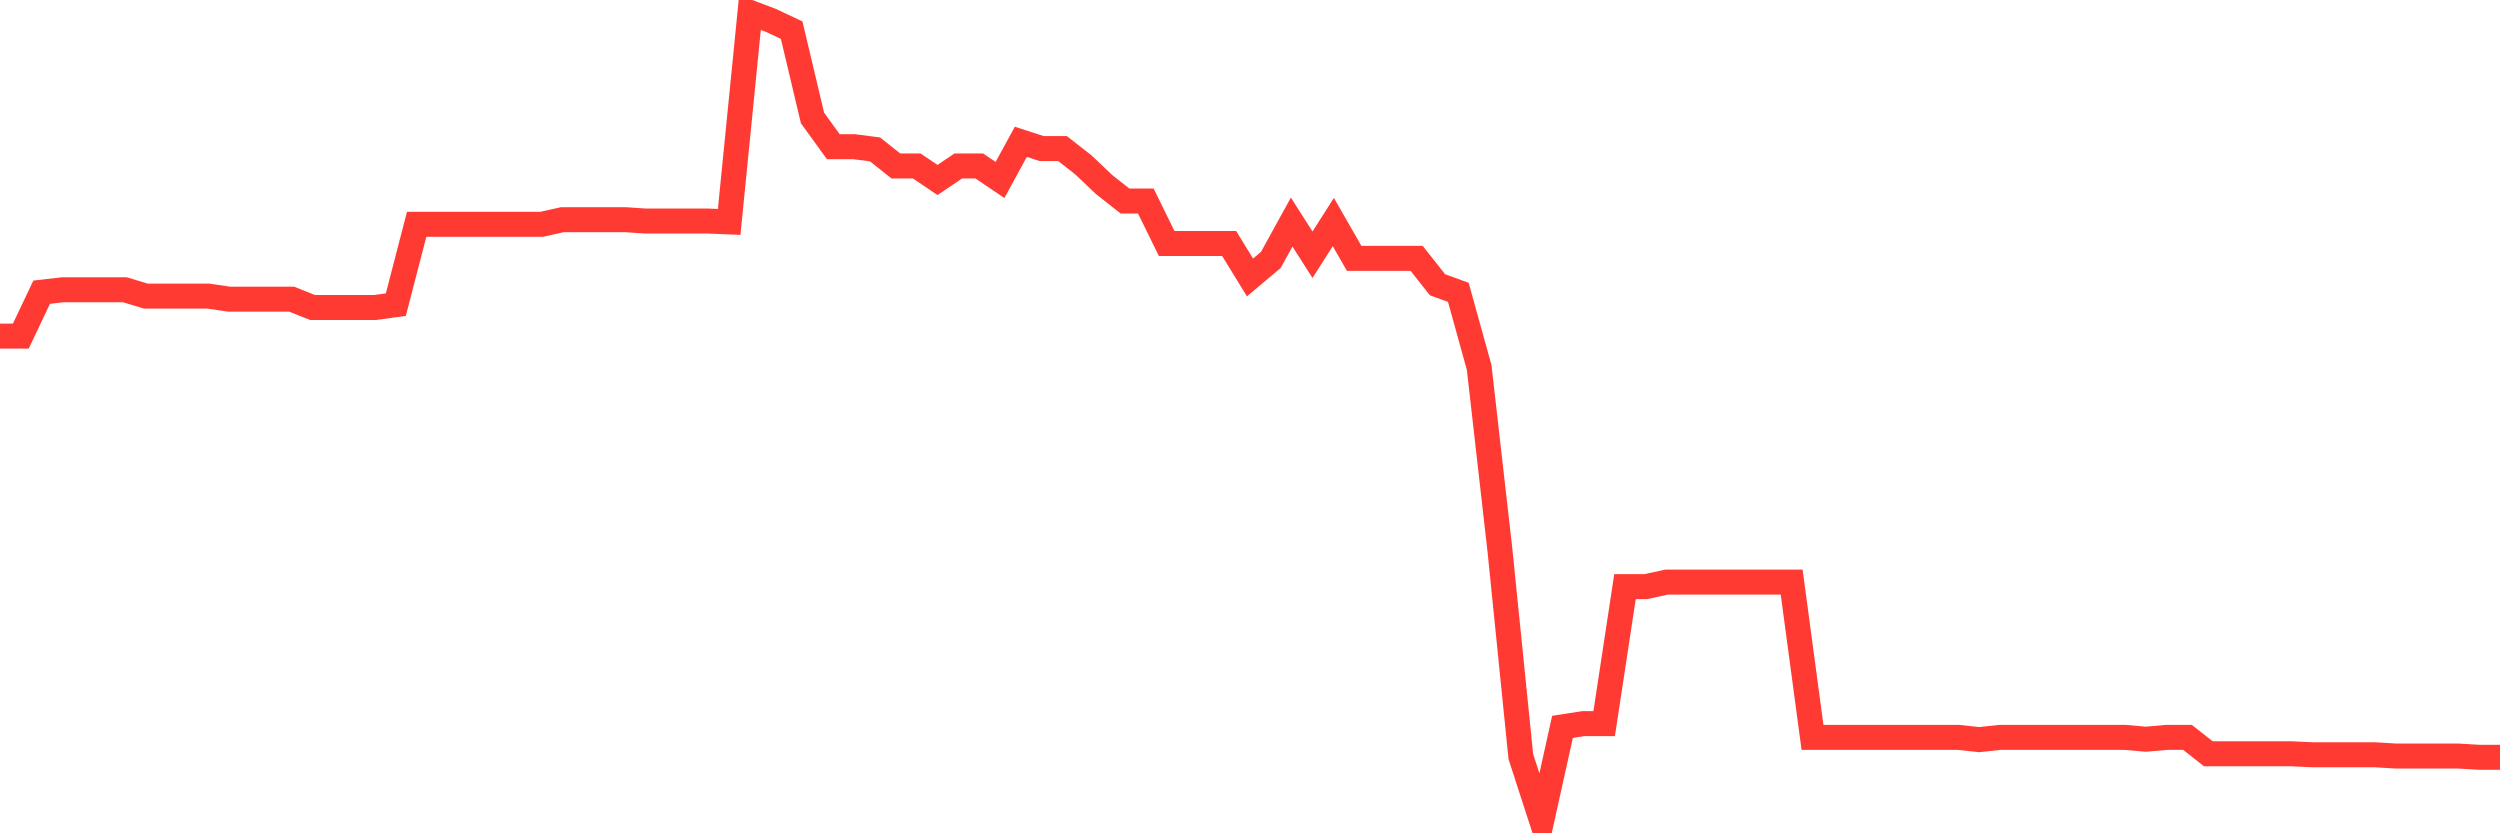 <svg
  xmlns="http://www.w3.org/2000/svg"
  xmlns:xlink="http://www.w3.org/1999/xlink"
  width="120"
  height="40"
  viewBox="0 0 120 40"
  preserveAspectRatio="none"
>
  <polyline
    points="0,16.132 1,16.132 2,14.025 3,13.91 4,13.91 5,13.91 6,13.91 7,14.213 8,14.213 9,14.213 10,14.213 11,14.361 12,14.361 13,14.361 14,14.361 15,14.759 16,14.759 17,14.759 18,14.759 19,14.624 20,10.766 21,10.766 22,10.766 23,10.766 24,10.766 25,10.766 26,10.766 27,10.544 28,10.544 29,10.544 30,10.544 31,10.611 32,10.611 33,10.611 34,10.611 35,10.652 36,0.6 37,0.977 38,1.448 39,5.663 40,7.043 41,7.043 42,7.171 43,7.965 44,7.965 45,8.639 46,7.965 47,7.965 48,8.639 49,6.807 50,7.131 51,7.131 52,7.912 53,8.861 54,9.649 55,9.649 56,11.689 57,11.689 58,11.689 59,11.689 60,13.318 61,12.476 62,10.659 63,12.227 64,10.659 65,12.402 66,12.402 67,12.402 68,12.402 69,13.668 70,14.032 71,17.64 72,26.44 73,36.316 74,39.4 75,34.889 76,34.734 77,34.734 78,28.157 79,28.157 80,27.941 81,27.941 82,27.941 83,27.941 84,27.941 85,27.941 86,27.941 87,35.394 88,35.394 89,35.394 90,35.394 91,35.394 92,35.394 93,35.394 94,35.394 95,35.502 96,35.394 97,35.394 98,35.394 99,35.394 100,35.394 101,35.394 102,35.394 103,35.482 104,35.394 105,35.394 106,36.182 107,36.182 108,36.182 109,36.182 110,36.182 111,36.229 112,36.229 113,36.229 114,36.229 115,36.29 116,36.29 117,36.29 118,36.29 119,36.35 120,36.35"
    fill="none"
    stroke="#ff3a33"
    stroke-width="1.2"
  >
  </polyline>
</svg>